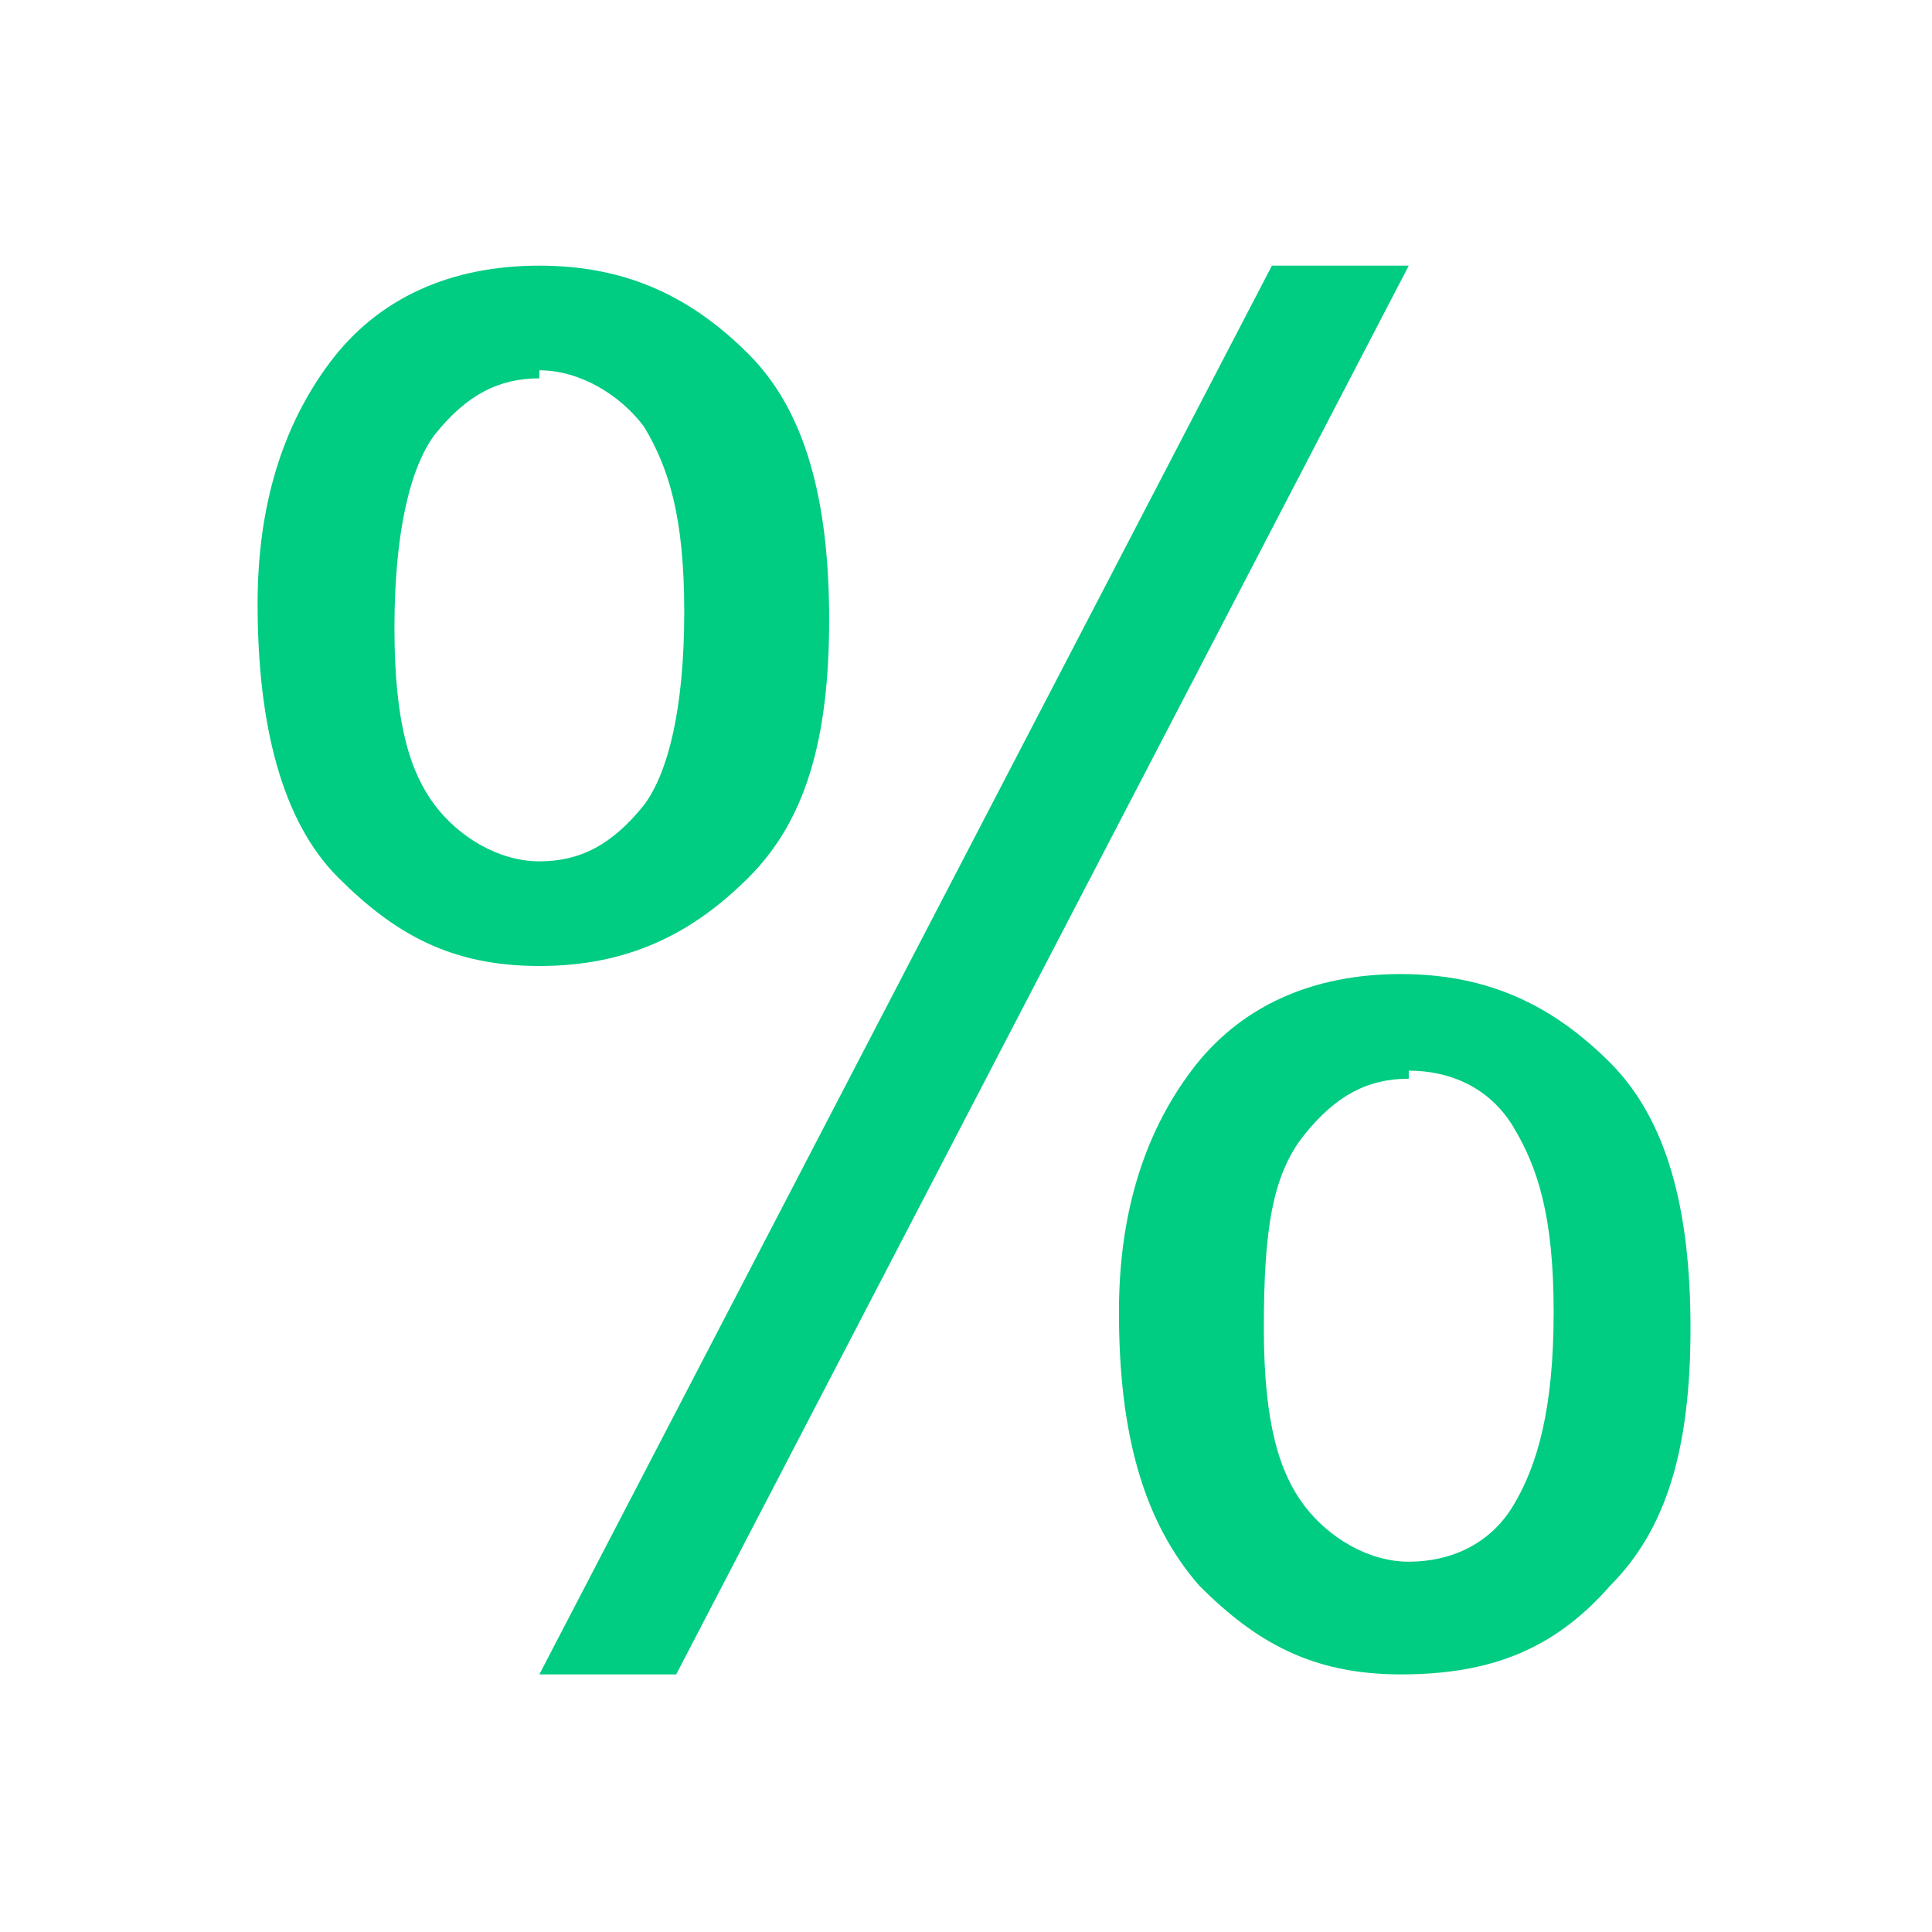 <?xml version="1.0" encoding="UTF-8"?>
<svg id="Vrstva_1" xmlns="http://www.w3.org/2000/svg" width="24" height="24" xmlns:xlink="http://www.w3.org/1999/xlink" xmlns:serif="http://www.serif.com/" version="1.1" viewBox="0 0 24 24">
  <!-- Generator: Adobe Illustrator 29.2.1, SVG Export Plug-In . SVG Version: 2.1.0 Build 116)  -->
  <defs>
    <style>
      .st0 {
        fill: none;
      }

      .st1 {
        isolation: isolate;
      }

      .st2 {
        fill: #00cc82;
      }
    </style>
  </defs>
  <rect id="Sale-50" class="st0" width="24" height="24"/>
  <g class="st1">
    <path class="st2" d="M3.2,7.5c0-1.2.3-2.2.9-3s1.5-1.2,2.6-1.2,1.9.4,2.6,1.1,1,1.8,1,3.3-.3,2.5-1,3.2-1.5,1.1-2.6,1.1-1.8-.4-2.5-1.1c-.7-.7-1-1.9-1-3.4ZM6.7,4.7c-.5,0-.9.2-1.3.7-.3.4-.5,1.2-.5,2.4s.2,1.8.5,2.2c.3.4.8.7,1.3.7s.9-.2,1.3-.7c.3-.4.5-1.2.5-2.4s-.2-1.8-.5-2.3c-.3-.4-.8-.7-1.3-.7ZM6.7,20.8L15.8,3.3h1.7l-9.1,17.5h-1.7ZM13.9,16.3c0-1.2.3-2.2.9-3,.6-.8,1.5-1.2,2.6-1.2s1.9.4,2.6,1.1c.7.7,1,1.8,1,3.3s-.3,2.5-1,3.2c-.7.8-1.5,1.1-2.6,1.1s-1.8-.4-2.5-1.1c-.7-.8-1-1.9-1-3.4ZM17.5,13.4c-.5,0-.9.2-1.3.7s-.5,1.2-.5,2.4.2,1.8.5,2.2.8.7,1.3.7,1-.2,1.3-.7.5-1.2.5-2.4-.2-1.8-.5-2.3-.8-.7-1.3-.7Z"/>
  </g>
</svg>